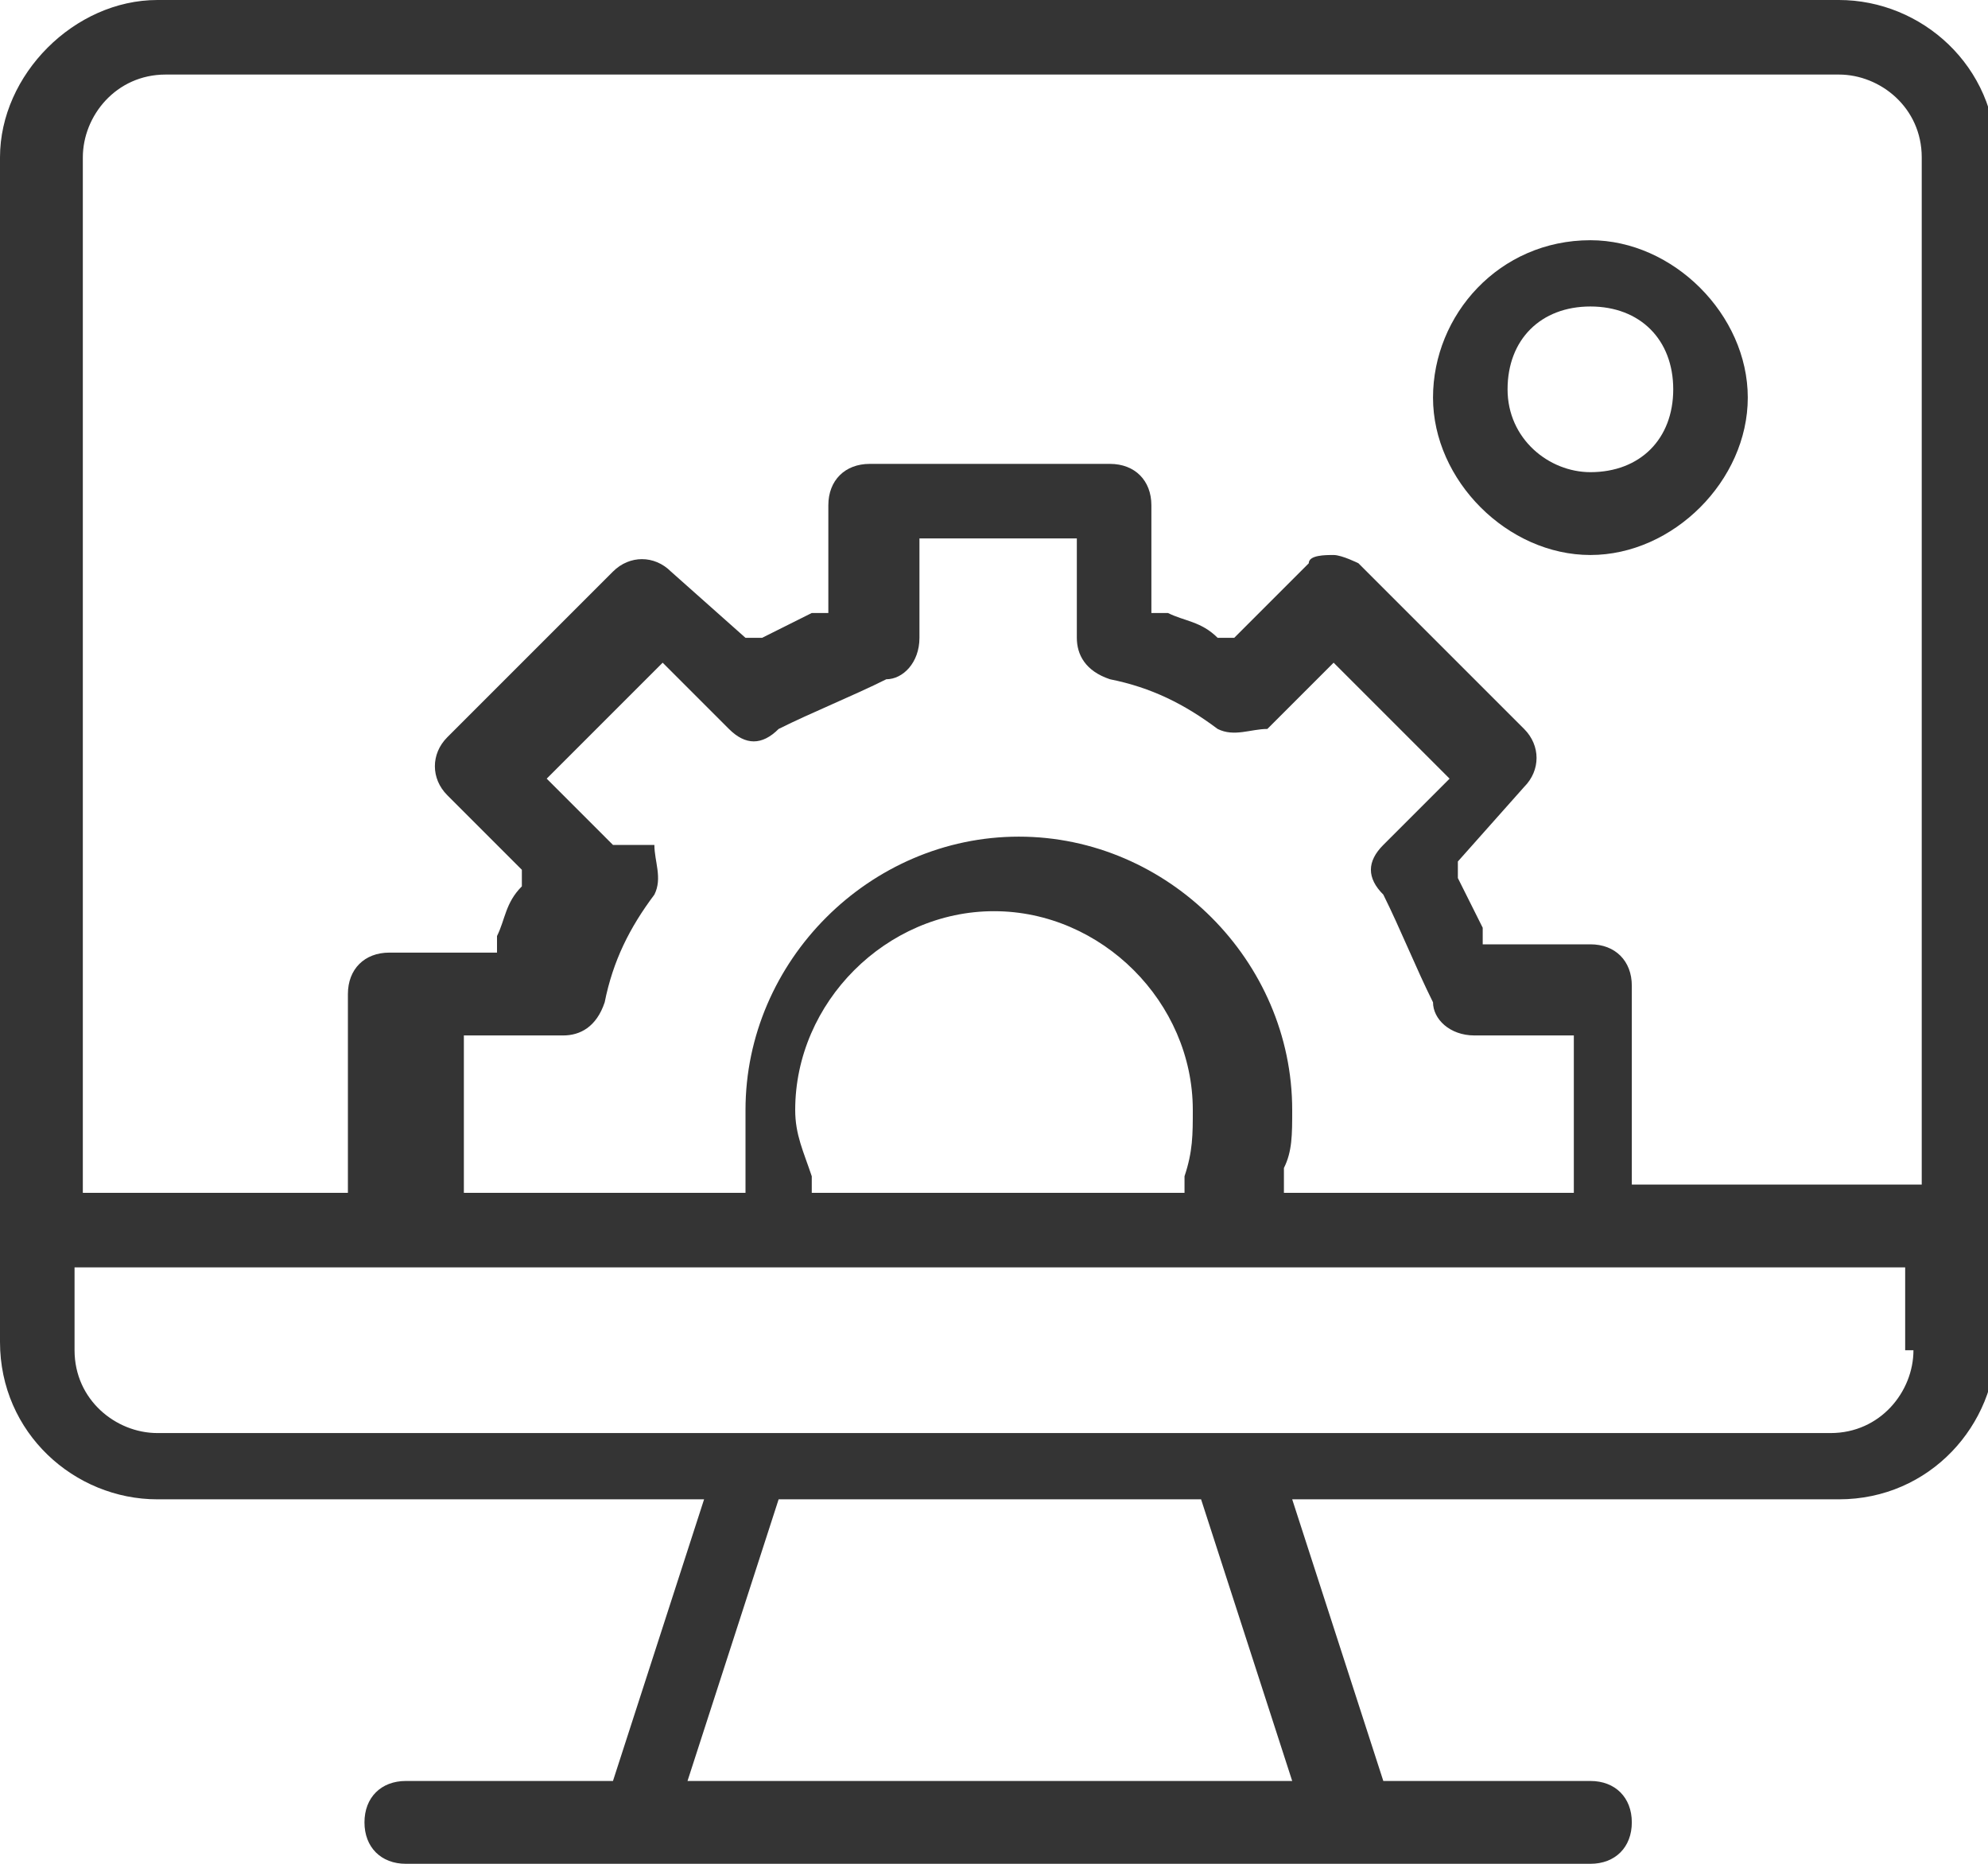 <?xml version="1.0" encoding="UTF-8"?>
<svg id="Capa_1" data-name="Capa 1" xmlns="http://www.w3.org/2000/svg" version="1.1" viewBox="0 0 24 22.5">
  <defs>
    <style>
      .cls-1 {
        fill: #343434;
        stroke-width: 0px;
      }
    </style>
  </defs>
  <path class="cls-1" d="M22.1,0H1.9C.9,0,0,.9,0,1.9v14.3c0,1.1.9,1.9,1.9,1.9h6.6l-1.1,3.4h-2.5c-.3,0-.5.2-.5.5s.2.5.5.5h14.3c.3,0,.5-.2.5-.5s-.2-.5-.5-.5h-2.5l-1.1-3.4h6.6c1.1,0,1.9-.9,1.9-1.9V1.9c0-1.1-.9-1.9-1.9-1.9ZM15.6,21.5h-7.3l1.1-3.4h5.1l1.1,3.4ZM23.1,16.3c0,.5-.4,1-1,1H1.9c-.5,0-1-.4-1-1v-1h22.1v1ZM7.4,10.2l-.8-.8,1.4-1.4.8.8c.2.2.4.2.6,0,.4-.2.9-.4,1.3-.6.2,0,.4-.2.4-.5v-1.2h1.9v1.2c0,.2.1.4.4.5.5.1.9.3,1.3.6.2.1.4,0,.6,0l.8-.8,1.4,1.4-.8.8c-.2.2-.2.4,0,.6.2.4.4.9.6,1.3,0,.2.2.4.5.4h1.2v1.9h-3.5v-.3c.1-.2.1-.4.1-.7,0-1.8-1.5-3.3-3.3-3.3s-3.3,1.5-3.3,3.3,0,.4,0,.7v.3c0,0-3.4,0-3.4,0v-1.9h1.2c.2,0,.4-.1.5-.4.1-.5.3-.9.6-1.3.1-.2,0-.4,0-.6ZM14.4,13.4c0,.3,0,.5-.1.8v.2h-4.5v-.2c-.1-.3-.2-.5-.2-.8,0-1.3,1.1-2.4,2.4-2.4s2.4,1.1,2.4,2.4ZM23.1,14.3h-3.4v-2.4c0-.3-.2-.5-.5-.5h-1.3v-.2c-.1-.2-.2-.4-.3-.6v-.2c0,0,.8-.9.8-.9.2-.2.2-.5,0-.7l-2-2c0,0-.2-.1-.3-.1h0c-.1,0-.3,0-.3.1l-.9.9h-.2c-.2-.2-.4-.2-.6-.3h-.2v-1.3c0-.3-.2-.5-.5-.5h-2.9c-.3,0-.5.2-.5.5v1.3h-.2c-.2.1-.4.2-.6.3h-.2c0,0-.9-.8-.9-.8-.2-.2-.5-.2-.7,0l-2,2c-.2.2-.2.5,0,.7l.9.9v.2c-.2.2-.2.4-.3.6v.2h-1.3c-.3,0-.5.2-.5.5v2.4H1V1.9c0-.5.4-1,1-1h20.2c.5,0,1,.4,1,1v12.4Z"/>
  <path class="cls-1" d="M19.2,2.9c-1.1,0-1.9.9-1.9,1.9s.9,1.9,1.9,1.9,1.9-.9,1.9-1.9-.9-1.9-1.9-1.9ZM19.2,5.7c-.5,0-1-.4-1-1s.4-1,1-1,1,.4,1,1-.4,1-1,1Z"/>
</svg>